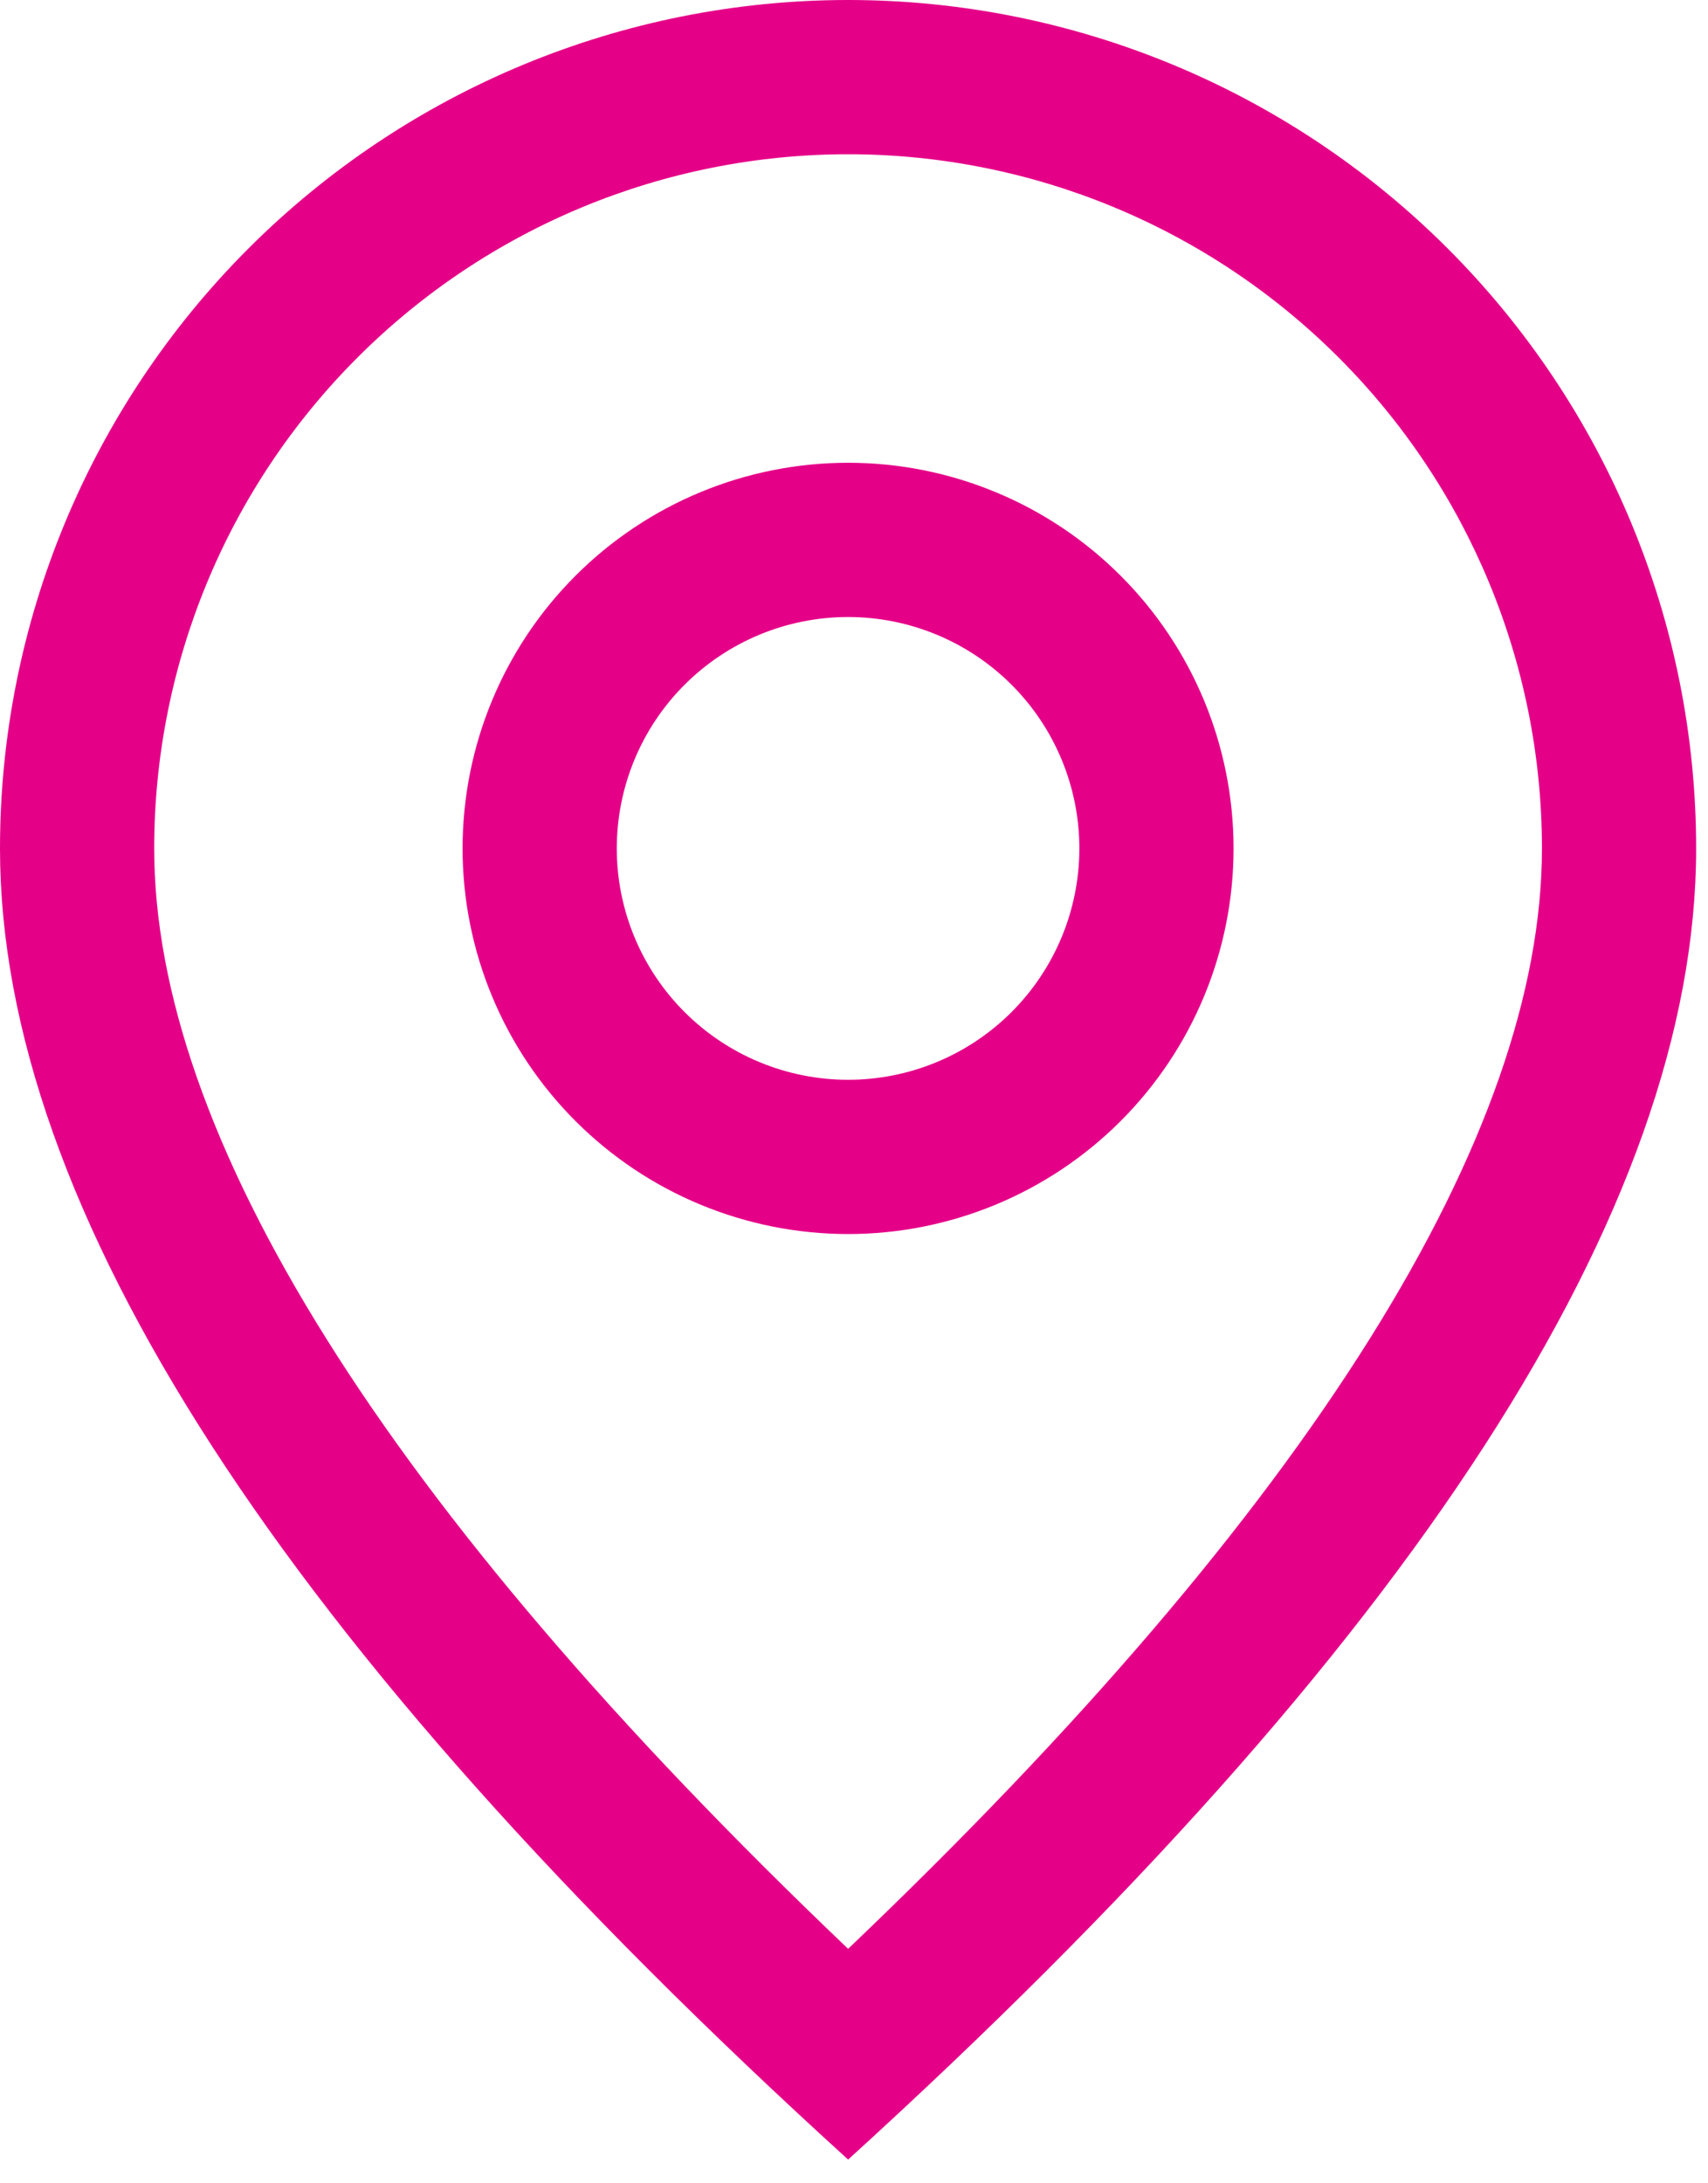 <svg width="18" height="23" viewBox="0 0 18 23" fill="none" xmlns="http://www.w3.org/2000/svg">
<path d="M16.25 8.938C16.25 6.998 15.48 5.138 14.108 3.767C12.737 2.395 10.877 1.625 8.938 1.625C6.998 1.625 5.138 2.395 3.767 3.767C2.395 5.138 1.625 6.998 1.625 8.938C1.625 11.937 4.025 15.847 8.938 20.53C13.85 15.847 16.25 11.937 16.25 8.938ZM8.938 22.75C2.979 17.334 0 12.729 0 8.938C0 6.567 0.942 4.294 2.618 2.618C4.294 0.942 6.567 0 8.938 0C11.308 0 13.581 0.942 15.257 2.618C16.933 4.294 17.875 6.567 17.875 8.938C17.875 12.729 14.896 17.334 8.938 22.75Z" fill="#E50088"/>
<path d="M8.938 11.375C9.584 11.375 10.204 11.118 10.661 10.661C11.118 10.204 11.375 9.584 11.375 8.938C11.375 8.291 11.118 7.671 10.661 7.214C10.204 6.757 9.584 6.5 8.938 6.5C8.291 6.5 7.671 6.757 7.214 7.214C6.757 7.671 6.5 8.291 6.5 8.938C6.5 9.584 6.757 10.204 7.214 10.661C7.671 11.118 8.291 11.375 8.938 11.375ZM8.938 13C7.86 13 6.827 12.572 6.065 11.81C5.303 11.048 4.875 10.015 4.875 8.938C4.875 7.86 5.303 6.827 6.065 6.065C6.827 5.303 7.86 4.875 8.938 4.875C10.015 4.875 11.048 5.303 11.81 6.065C12.572 6.827 13 7.86 13 8.938C13 10.015 12.572 11.048 11.81 11.81C11.048 12.572 10.015 13 8.938 13Z" fill="#E50088"/>
</svg>

